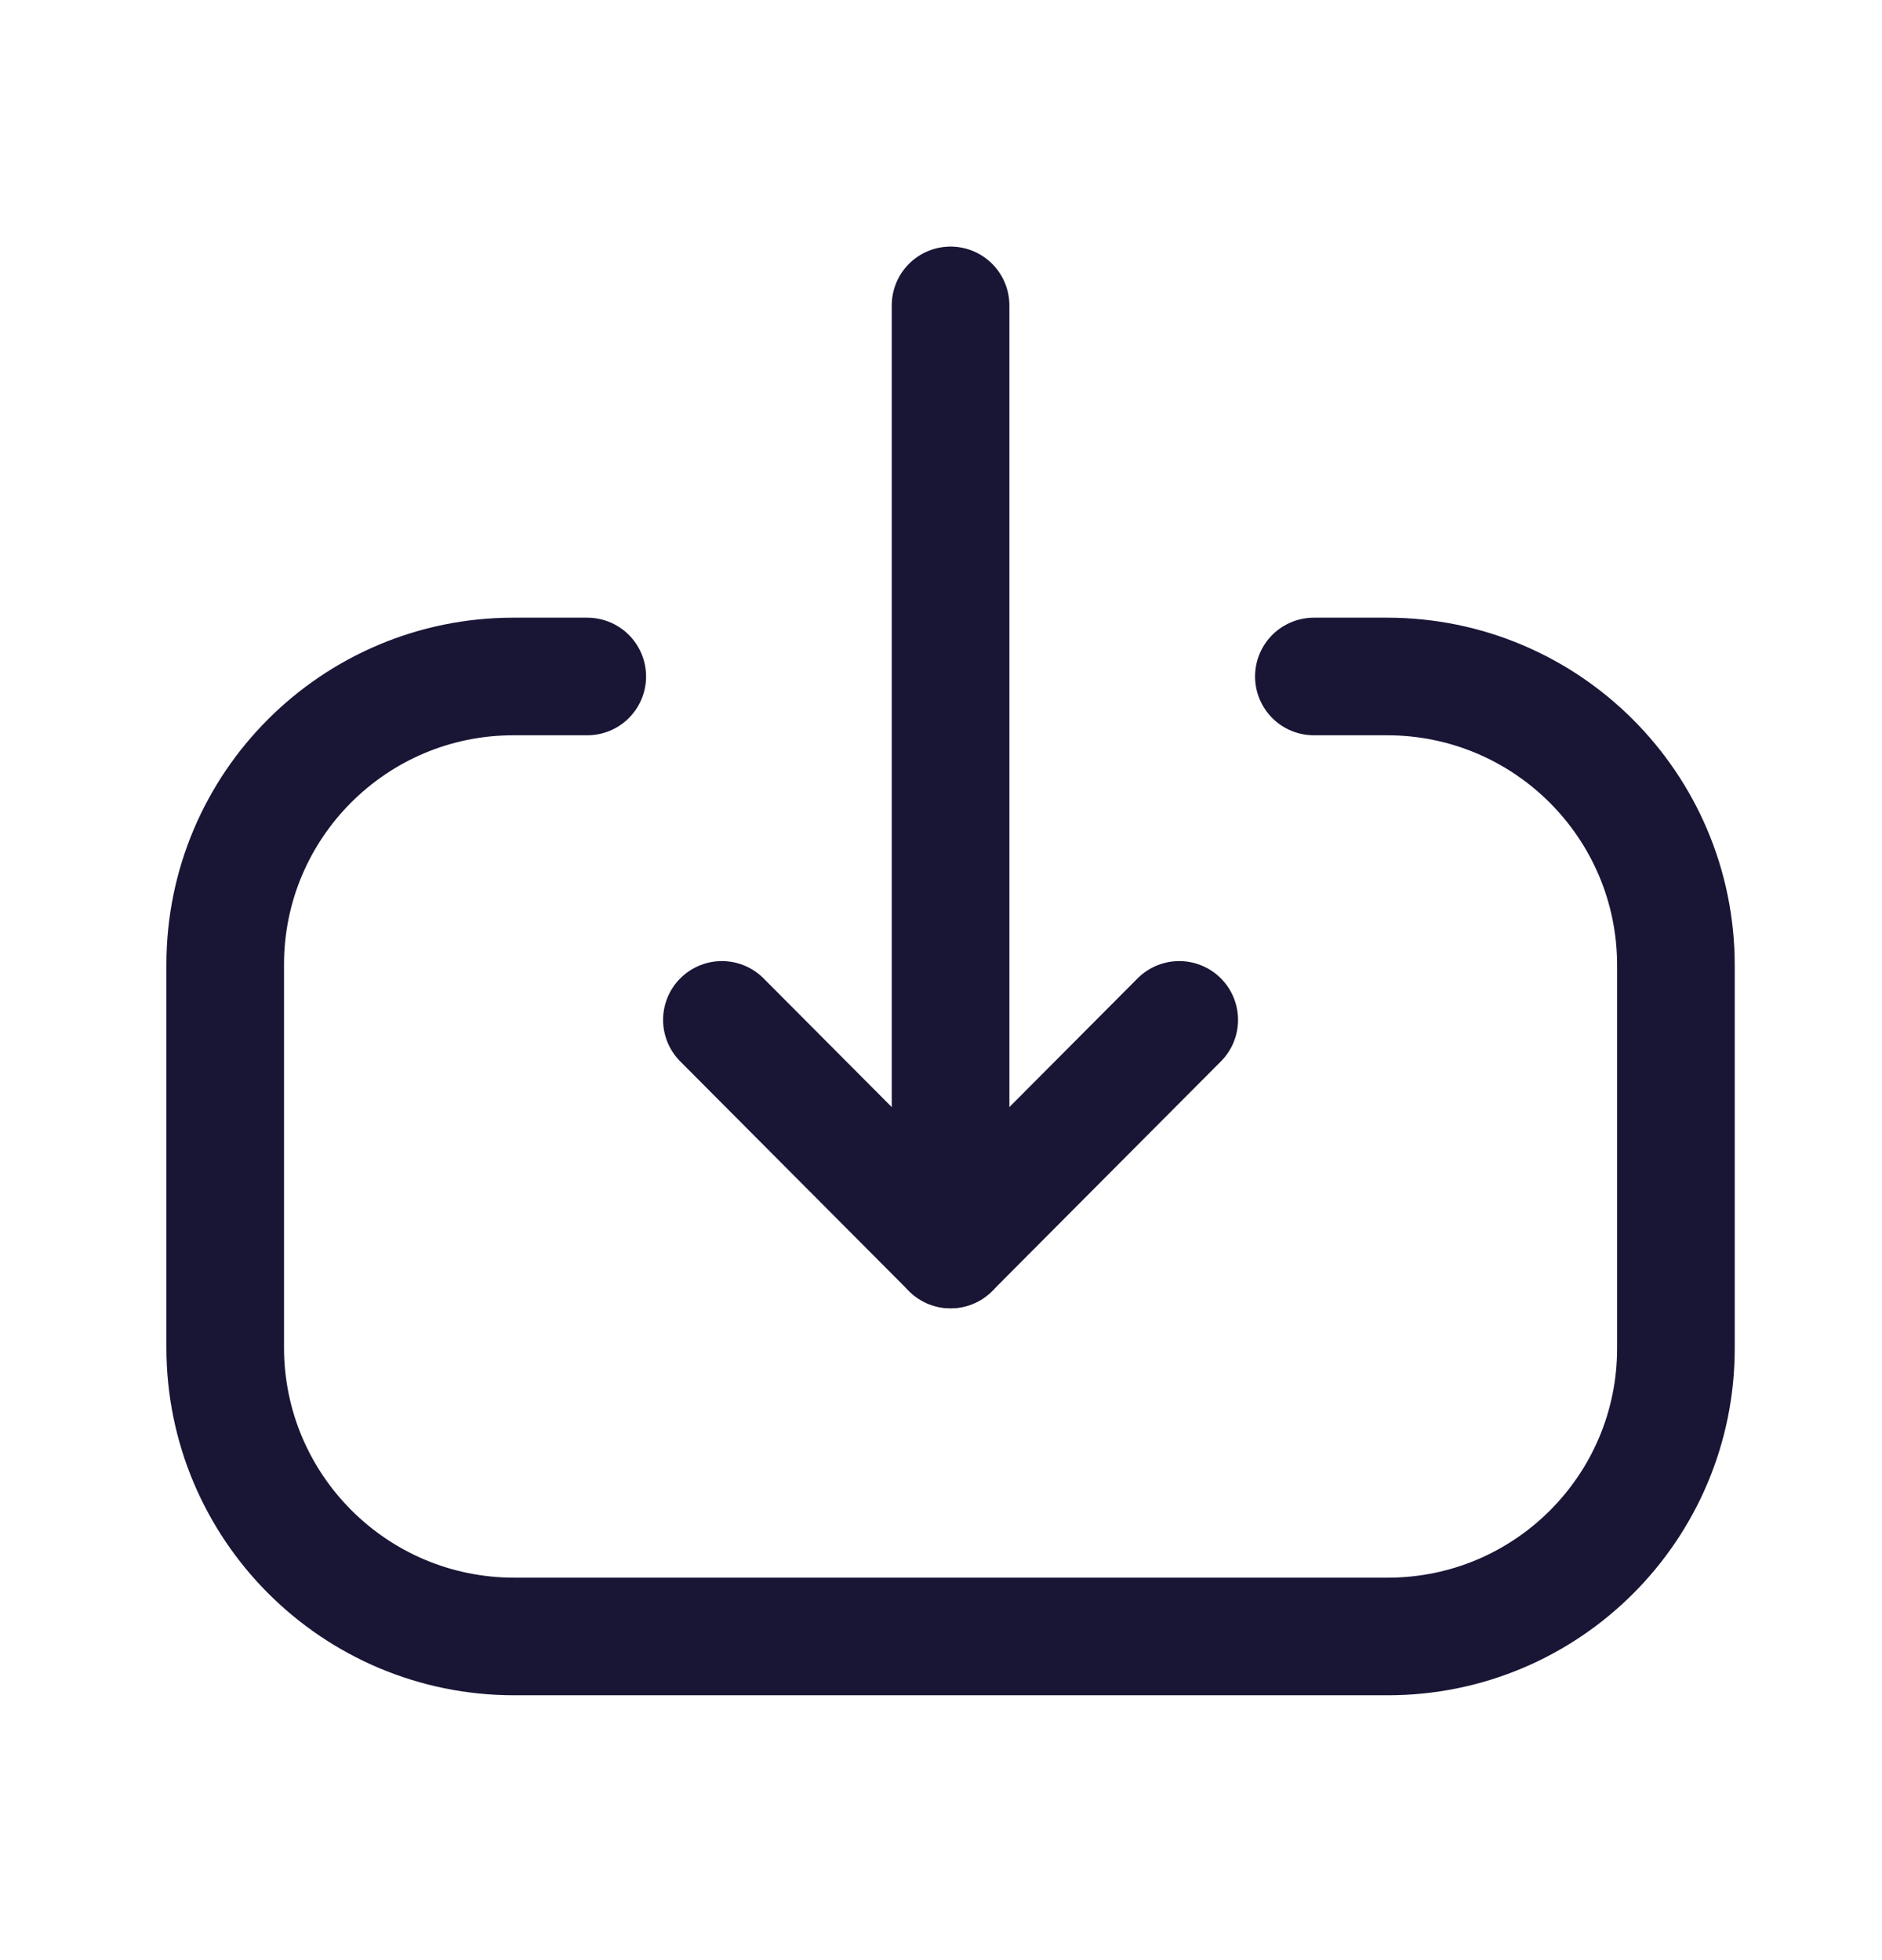 <svg width="24" height="25" viewBox="0 0 24 25" fill="none" xmlns="http://www.w3.org/2000/svg">
<path d="M12.122 15.936L12.122 3.895" stroke="#181535" stroke-width="1.5" stroke-linecap="round" stroke-linejoin="round"/>
<path d="M15.038 13.008L12.122 15.936L9.206 13.008" stroke="#181535" stroke-width="1.5" stroke-linecap="round" stroke-linejoin="round"/>
<path d="M16.755 8.628H17.688C19.723 8.628 21.372 10.277 21.372 12.313V17.197C21.372 19.227 19.727 20.872 17.697 20.872L6.557 20.872C4.522 20.872 2.872 19.222 2.872 17.187V12.302C2.872 10.273 4.518 8.628 6.547 8.628L7.489 8.628" stroke="#181535" stroke-width="1.5" stroke-linecap="round" stroke-linejoin="round"/>
</svg>
